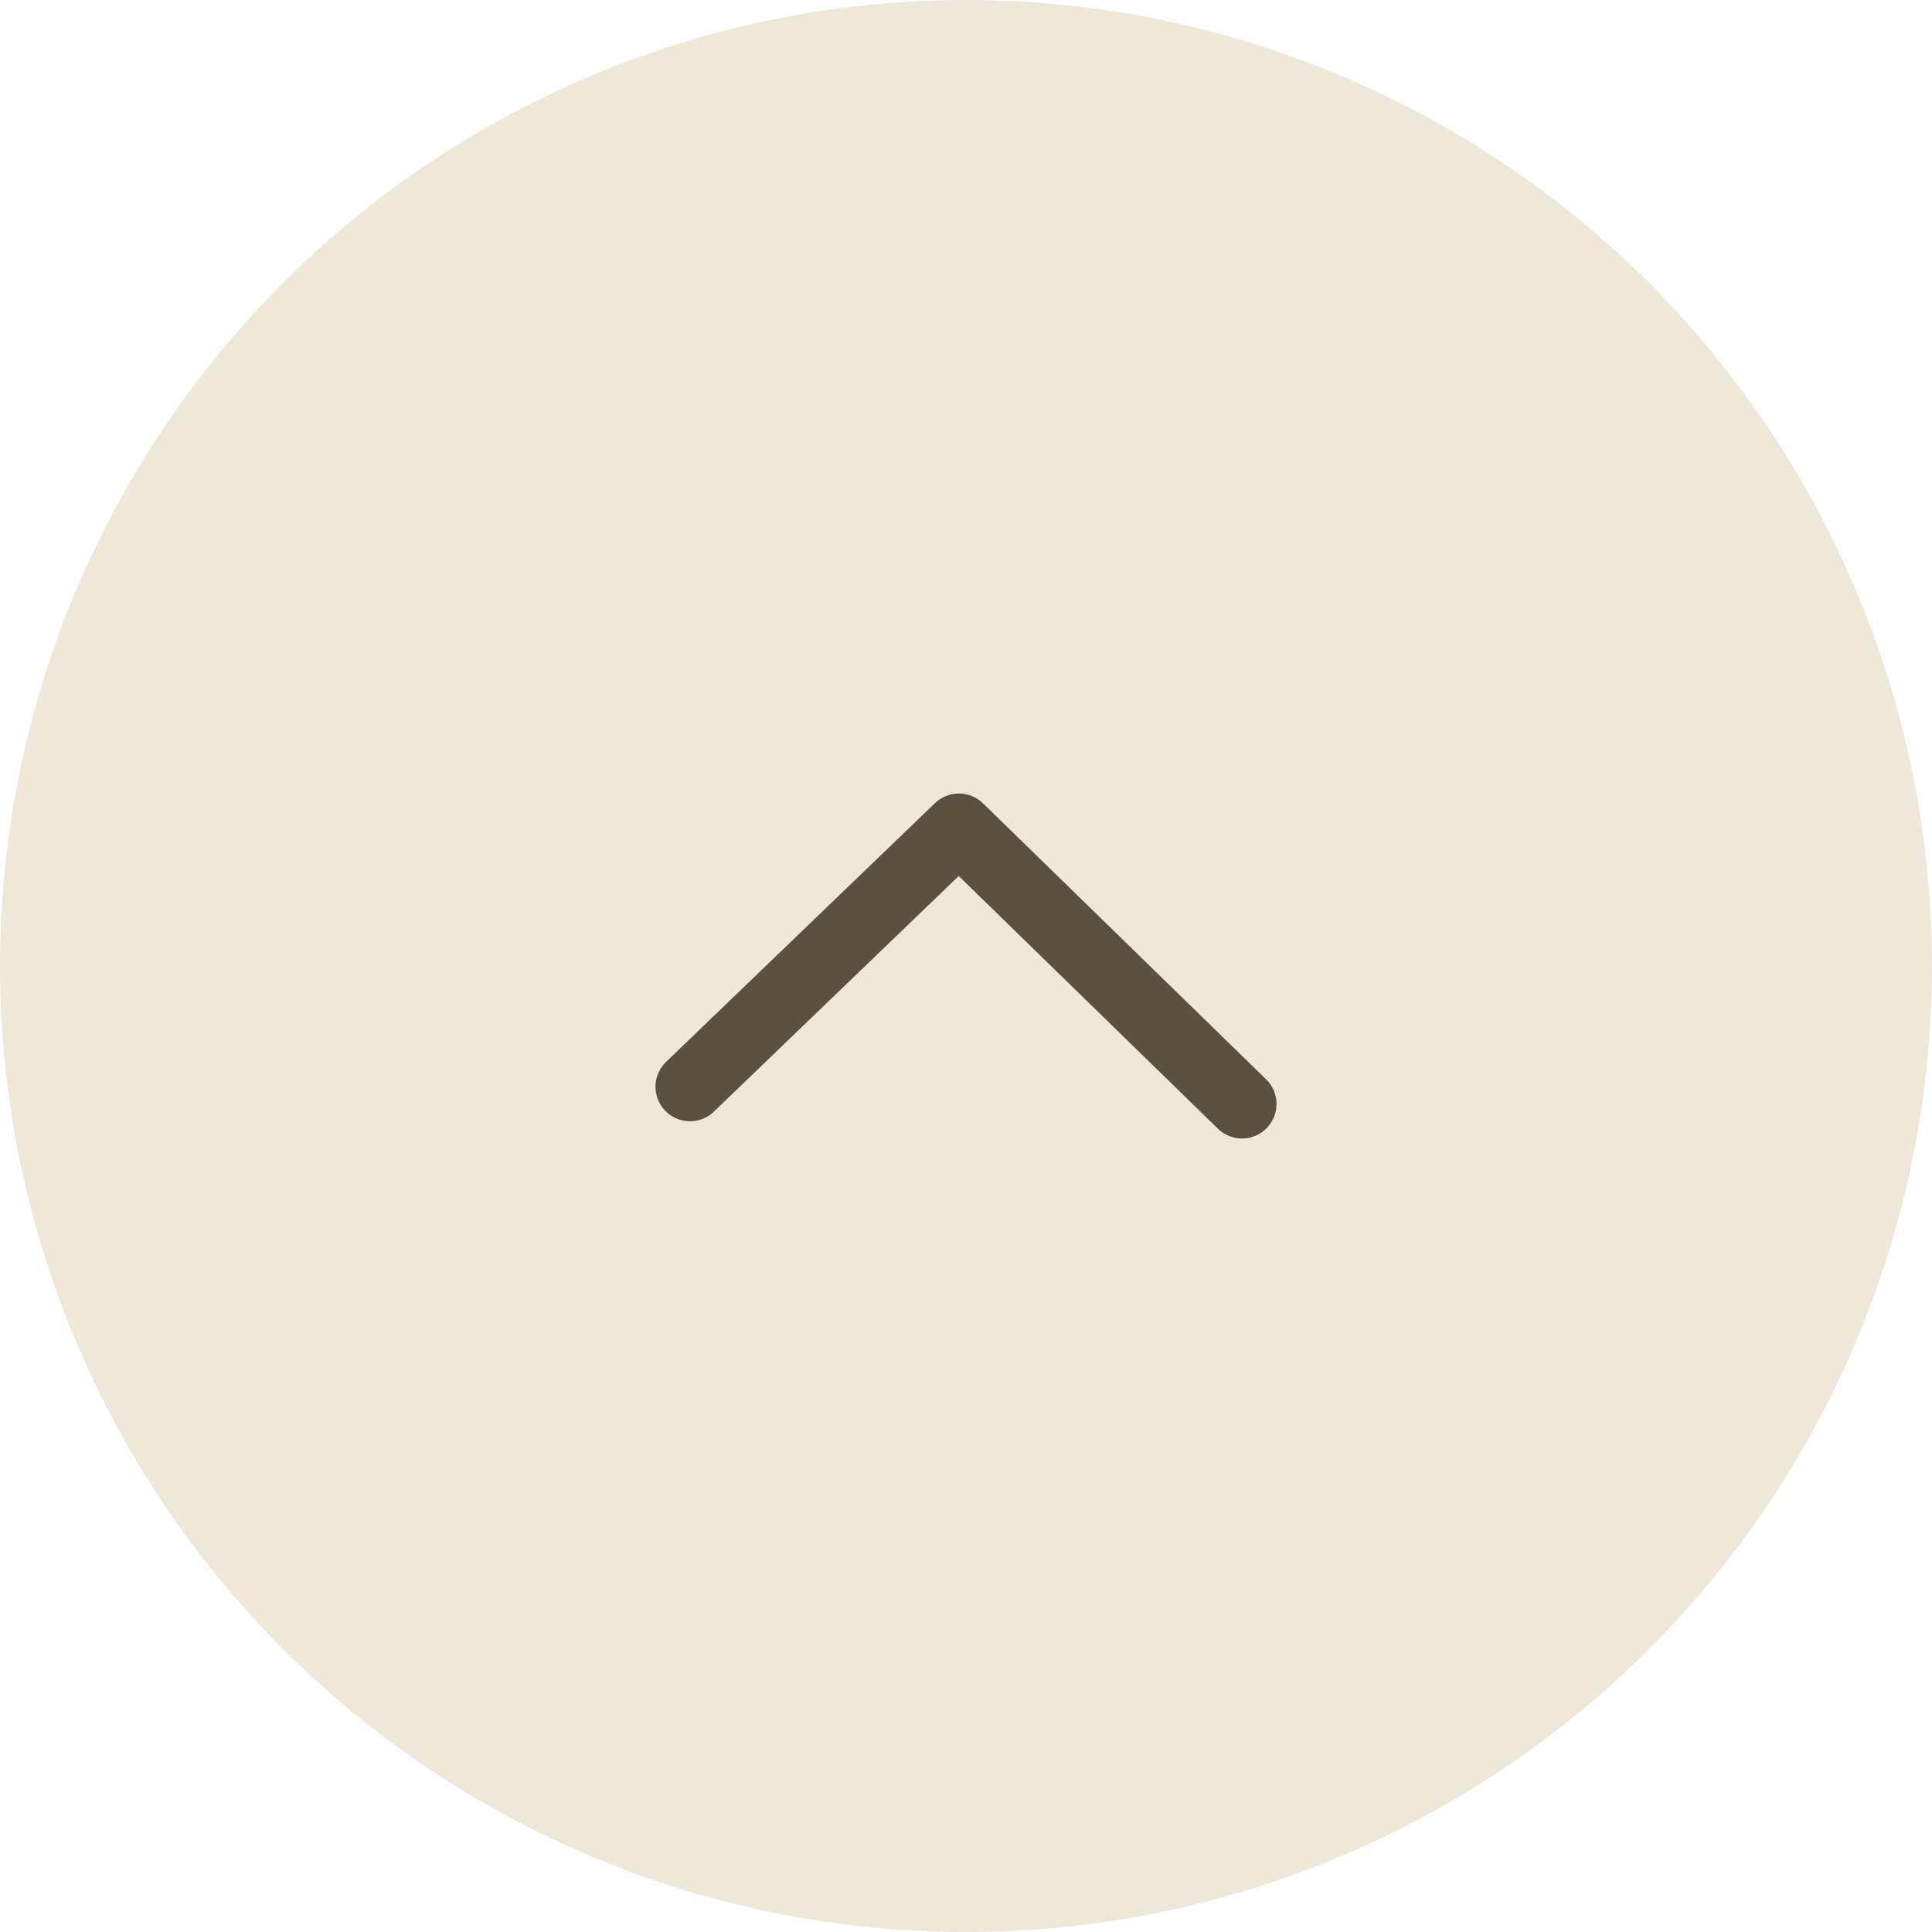 <?xml version="1.0" encoding="UTF-8"?> <svg xmlns="http://www.w3.org/2000/svg" width="28" height="28" viewBox="0 0 28 28" fill="none"><circle cx="14" cy="14" r="14" fill="#EFE8D8"></circle><path d="M18 16L13.897 12L10 15.75" stroke="#5C513E" stroke-linecap="round" stroke-linejoin="round"></path></svg> 